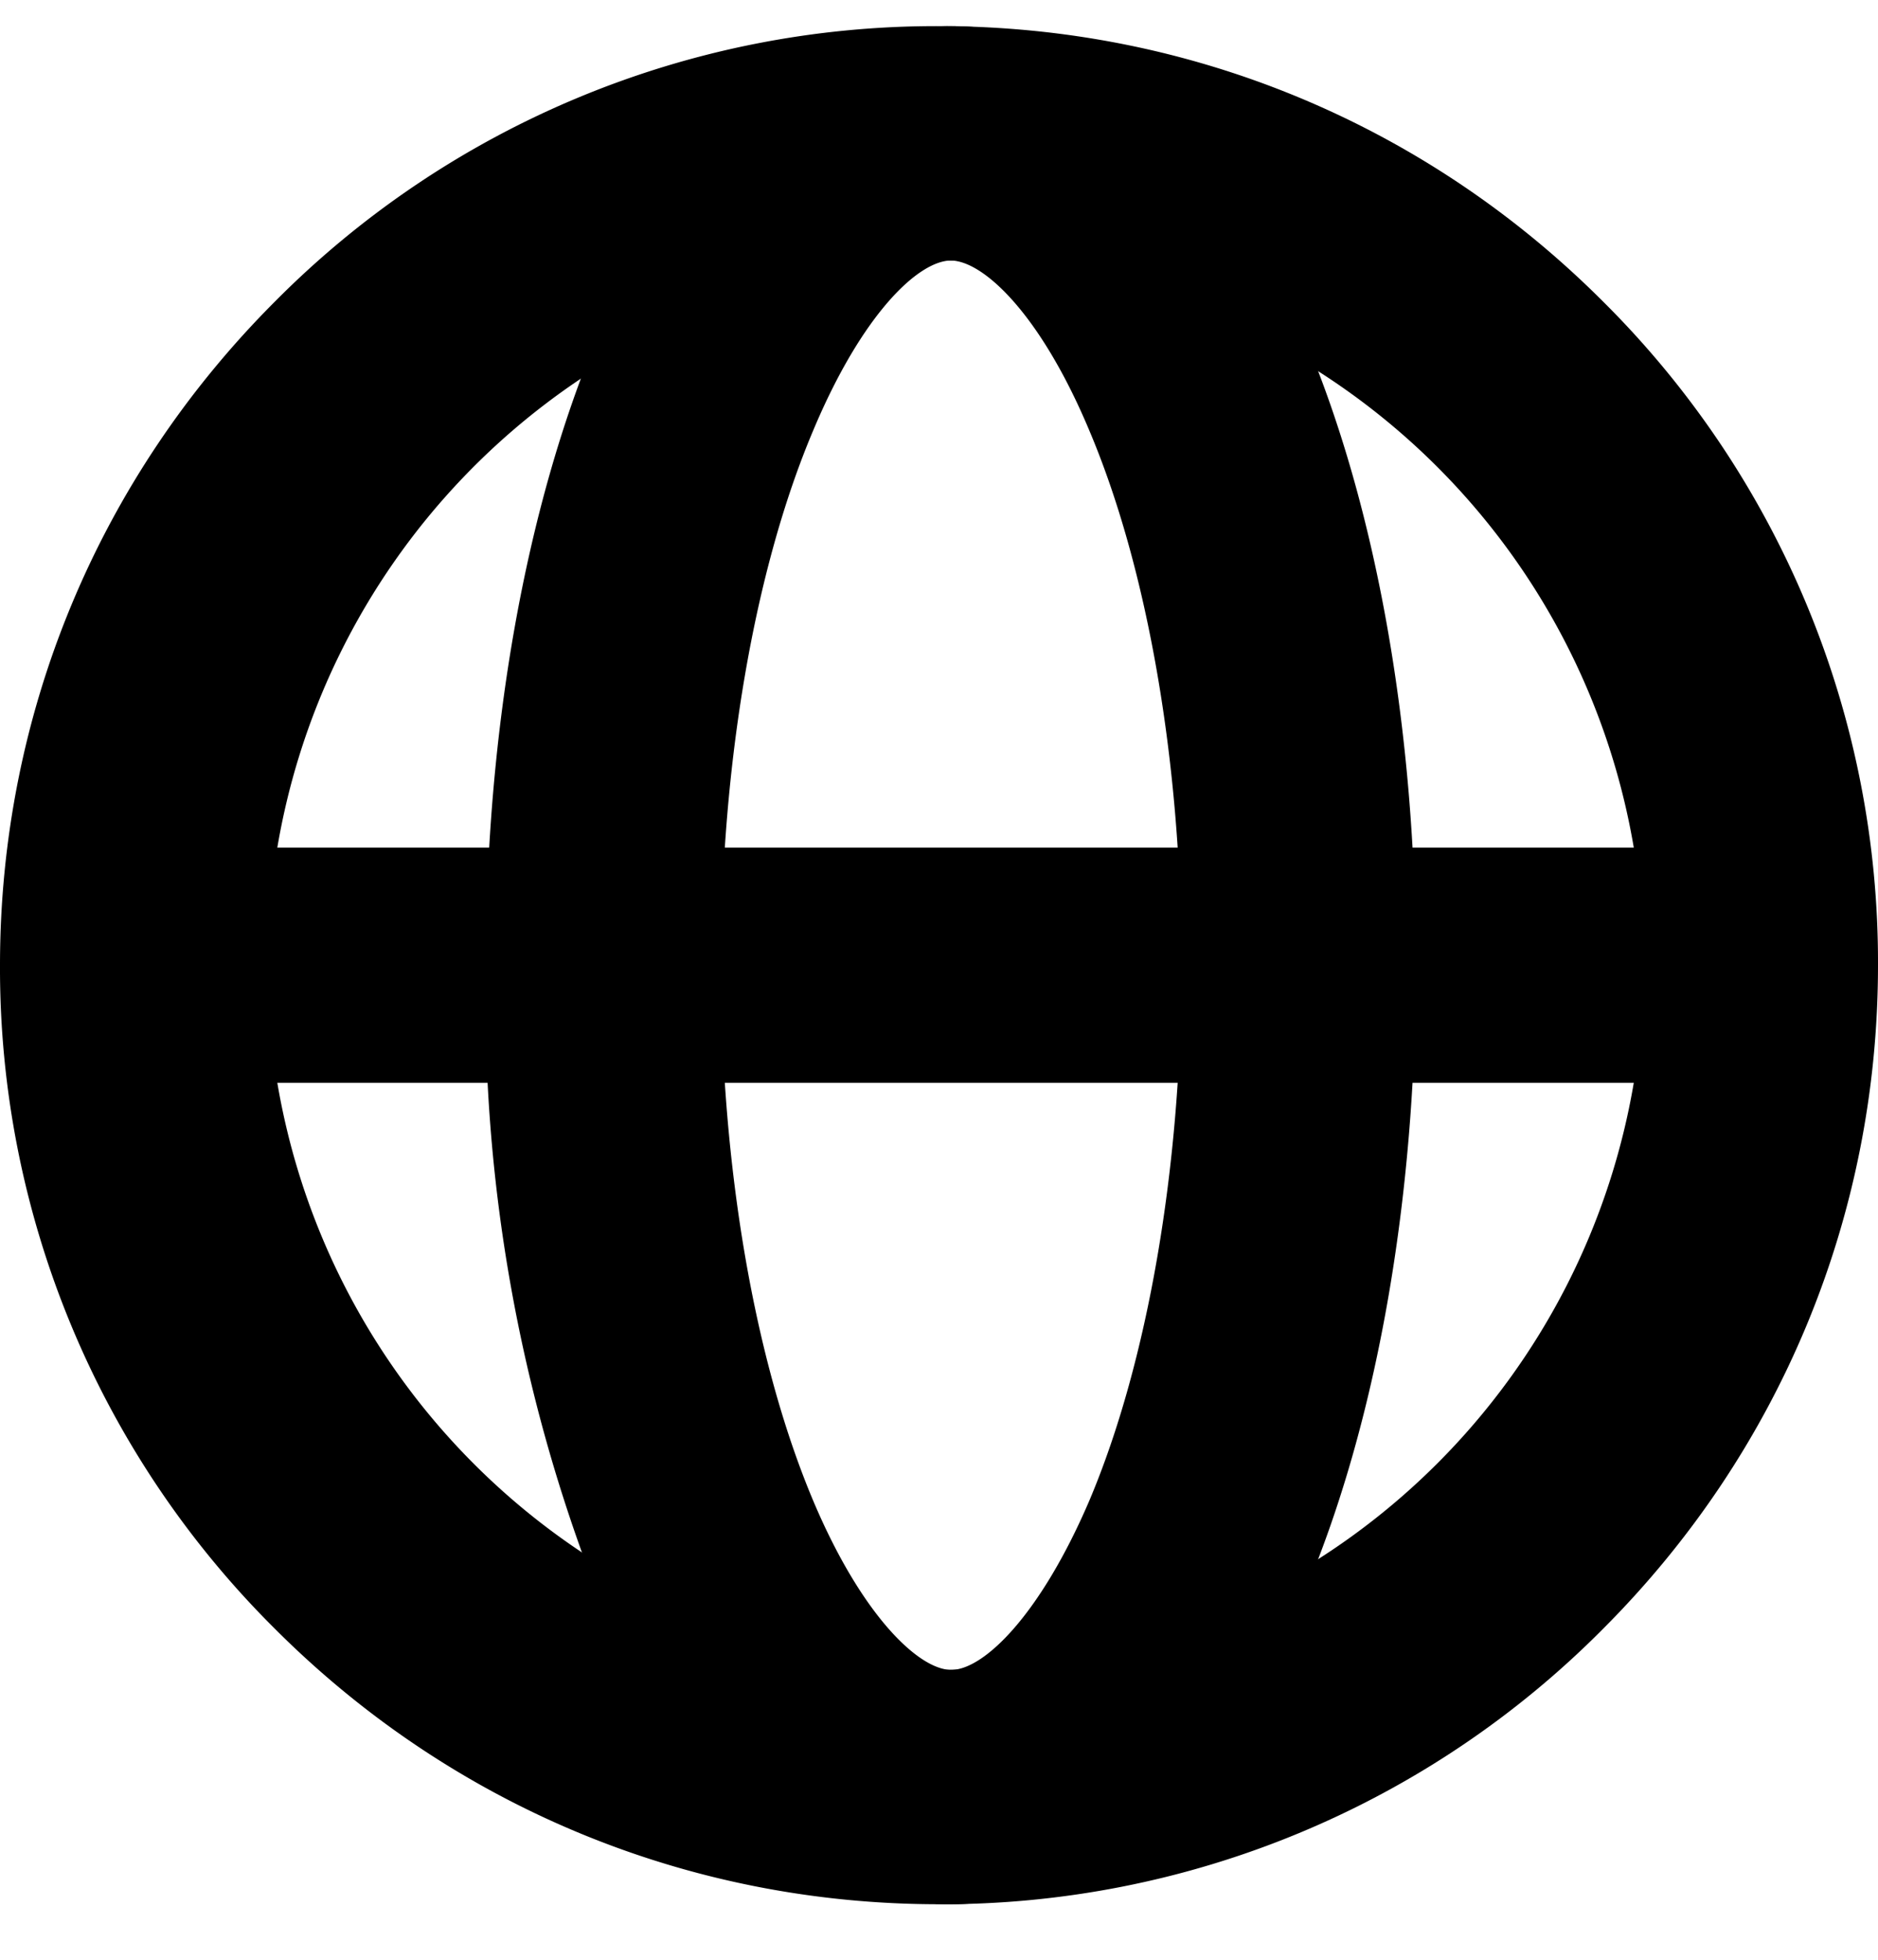 <svg xmlns="http://www.w3.org/2000/svg" width="23" height="24" fill="none"><path fill="#000" d="M11.5 23.32c-3.07 0-5.96-1.2-8.13-3.37A11.4 11.4 0 010 11.82c0-3.07 1.2-5.96 3.37-8.13A11.4 11.4 0 0111.5.32c3.07 0 5.96 1.2 8.13 3.37A11.4 11.4 0 0123 11.82c0 3.07-1.2 5.96-3.37 8.13a11.4 11.4 0 01-8.13 3.37m0-20.13a8.64 8.64 0 000 17.26 8.63 8.63 0 000-17.26"/><path fill="#000" d="M11.65 23.32c-1.75 0-3.3-1.36-4.34-3.82a20 20 0 01-1.36-7.68c0-2.88.49-5.6 1.36-7.68C8.36 1.68 9.9.32 11.65.32s3.29 1.36 4.33 3.82c.88 2.08 1.36 4.8 1.36 7.68s-.48 5.6-1.36 7.68c-1.04 2.46-2.58 3.82-4.33 3.82m0-20.13c-.4 0-1.09.65-1.69 2.08-.72 1.7-1.13 4.09-1.13 6.55s.41 4.85 1.13 6.56c.6 1.42 1.3 2.07 1.69 2.07s1.08-.65 1.69-2.07c.72-1.7 1.13-4.1 1.13-6.56s-.41-4.85-1.13-6.55c-.6-1.43-1.3-2.08-1.7-2.08"/><path fill="#000" d="M21.56 10.38H1.44v2.88h20.12z"/></svg>